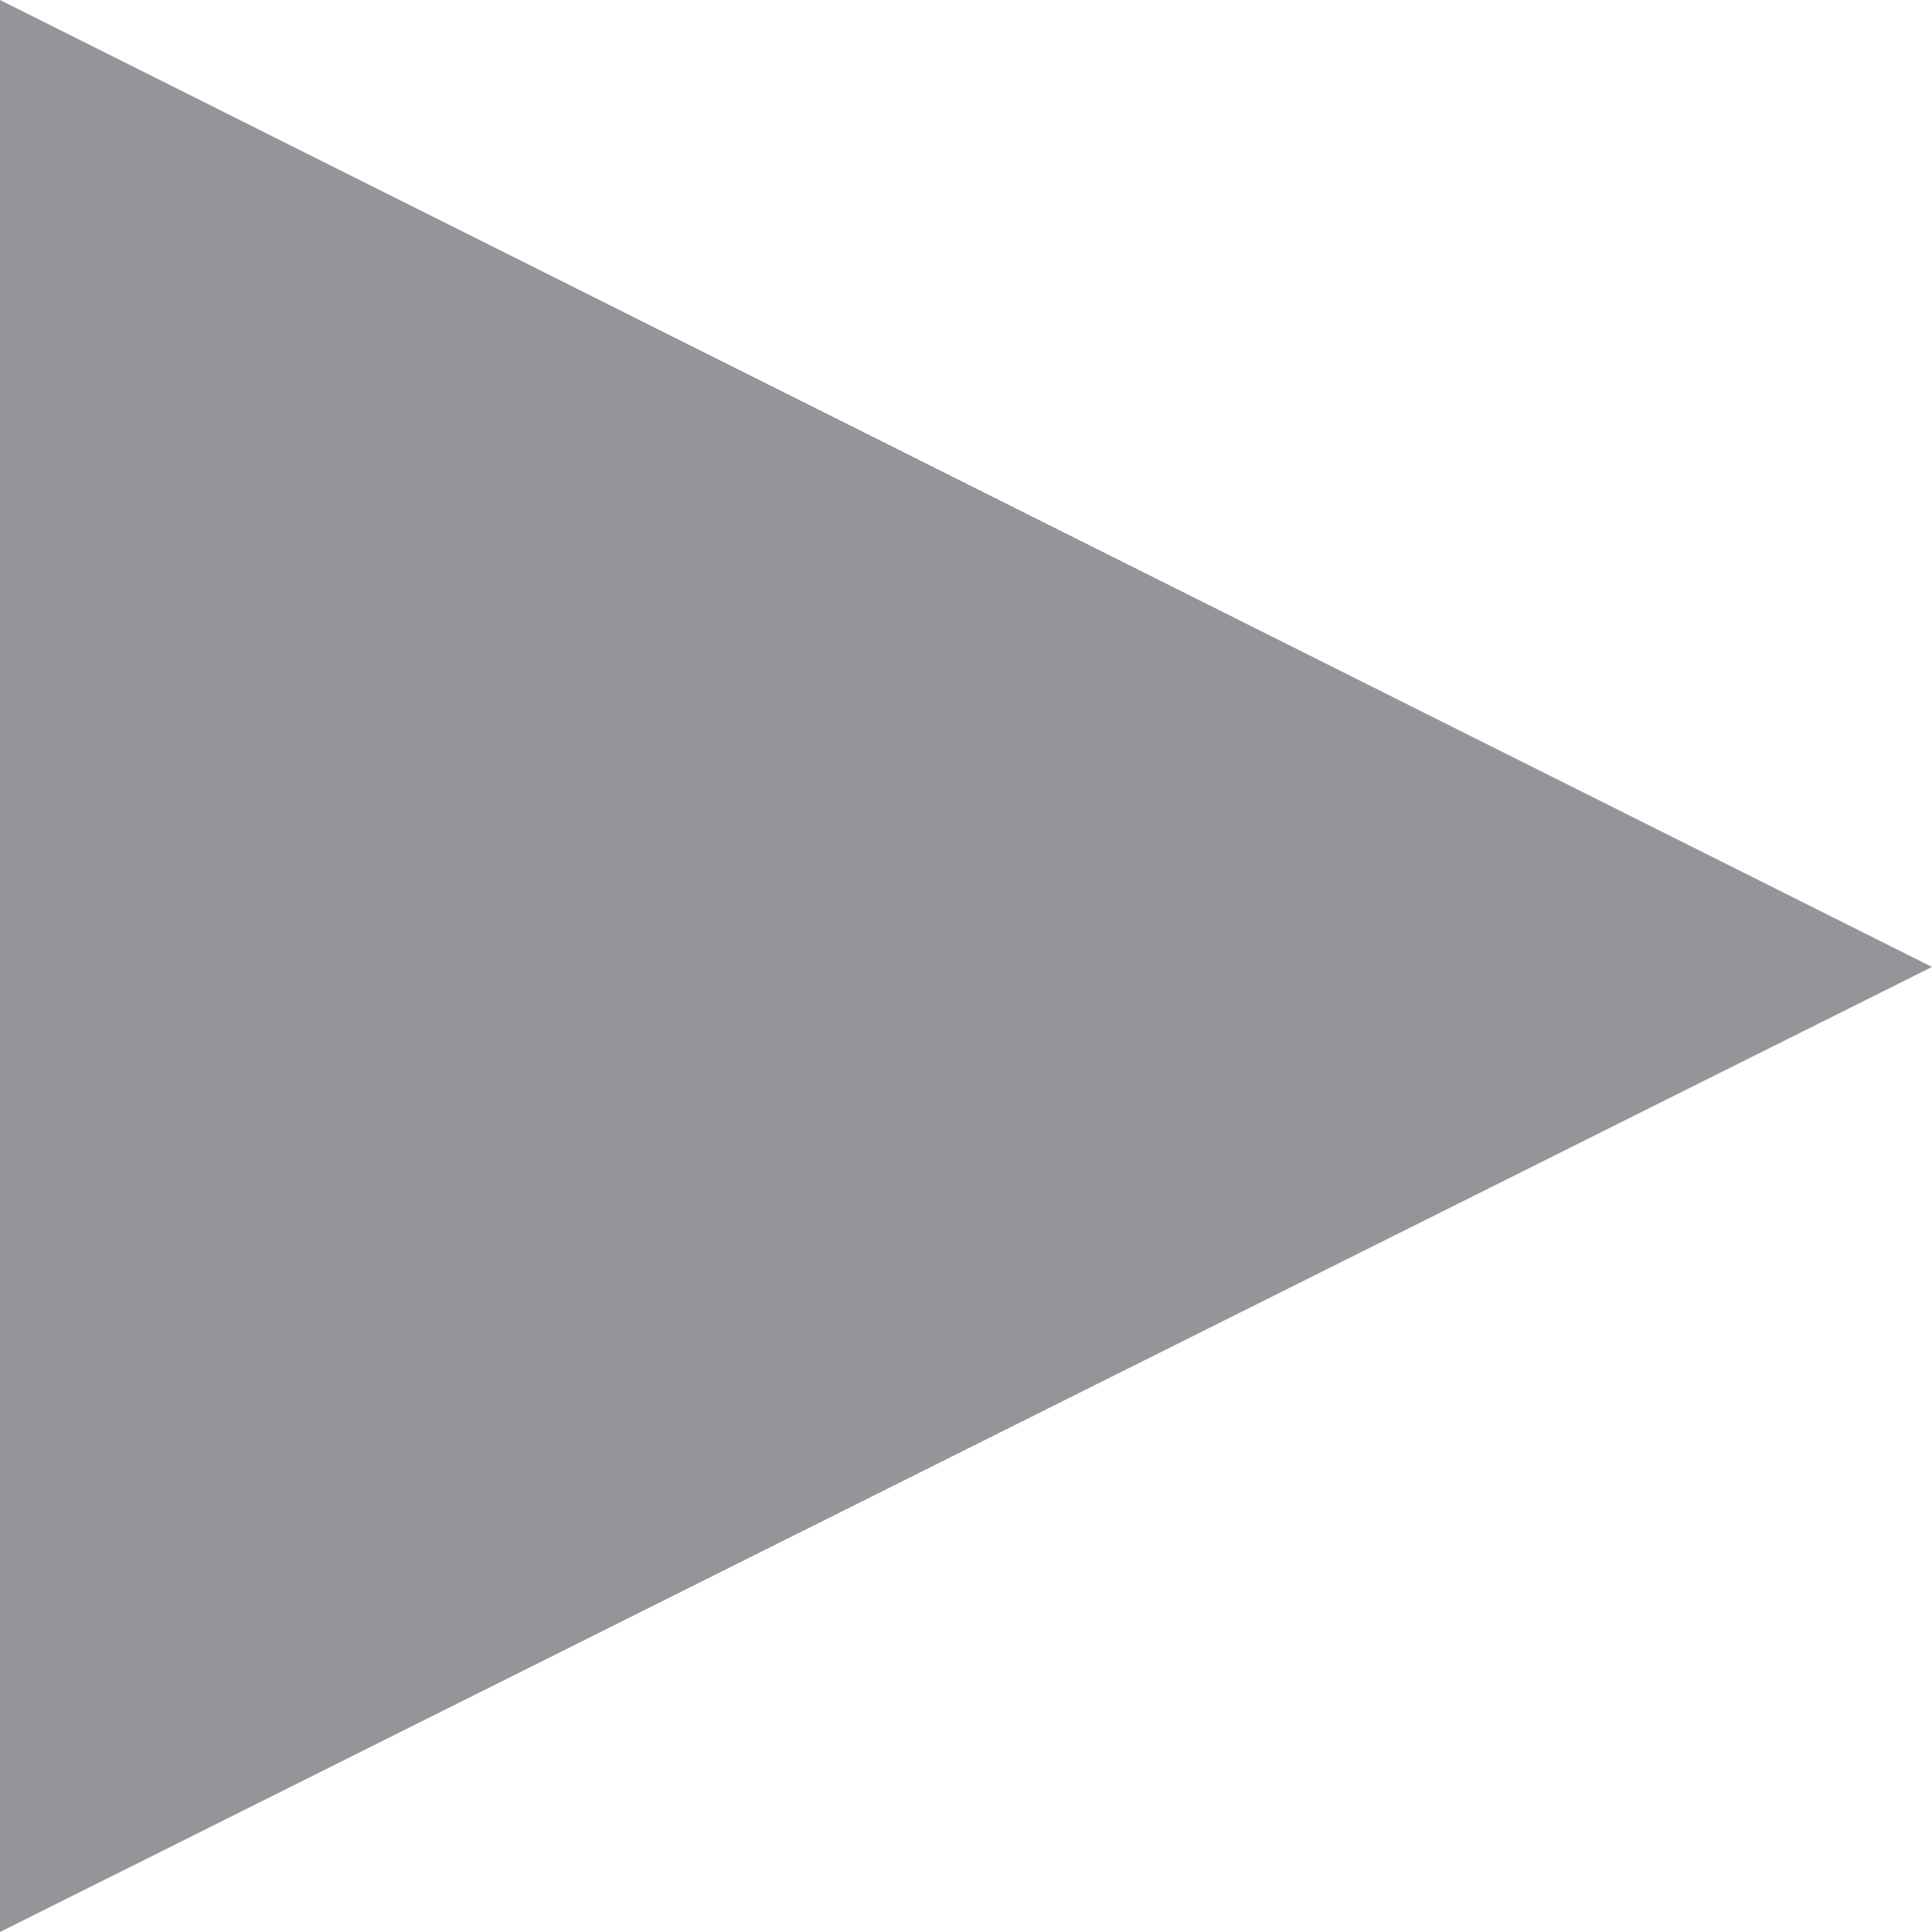 <svg xmlns="http://www.w3.org/2000/svg" viewBox="0 0 10.47 10.47"><defs><style>.cls-1{fill:#939598;}</style></defs><title>Arrow Head</title><g id="Layer_2" data-name="Layer 2"><g id="Layer_1-2" data-name="Layer 1"><path class="cls-1" d="M0,0,10.47,5.24,0,10.47Z"/></g></g></svg>
